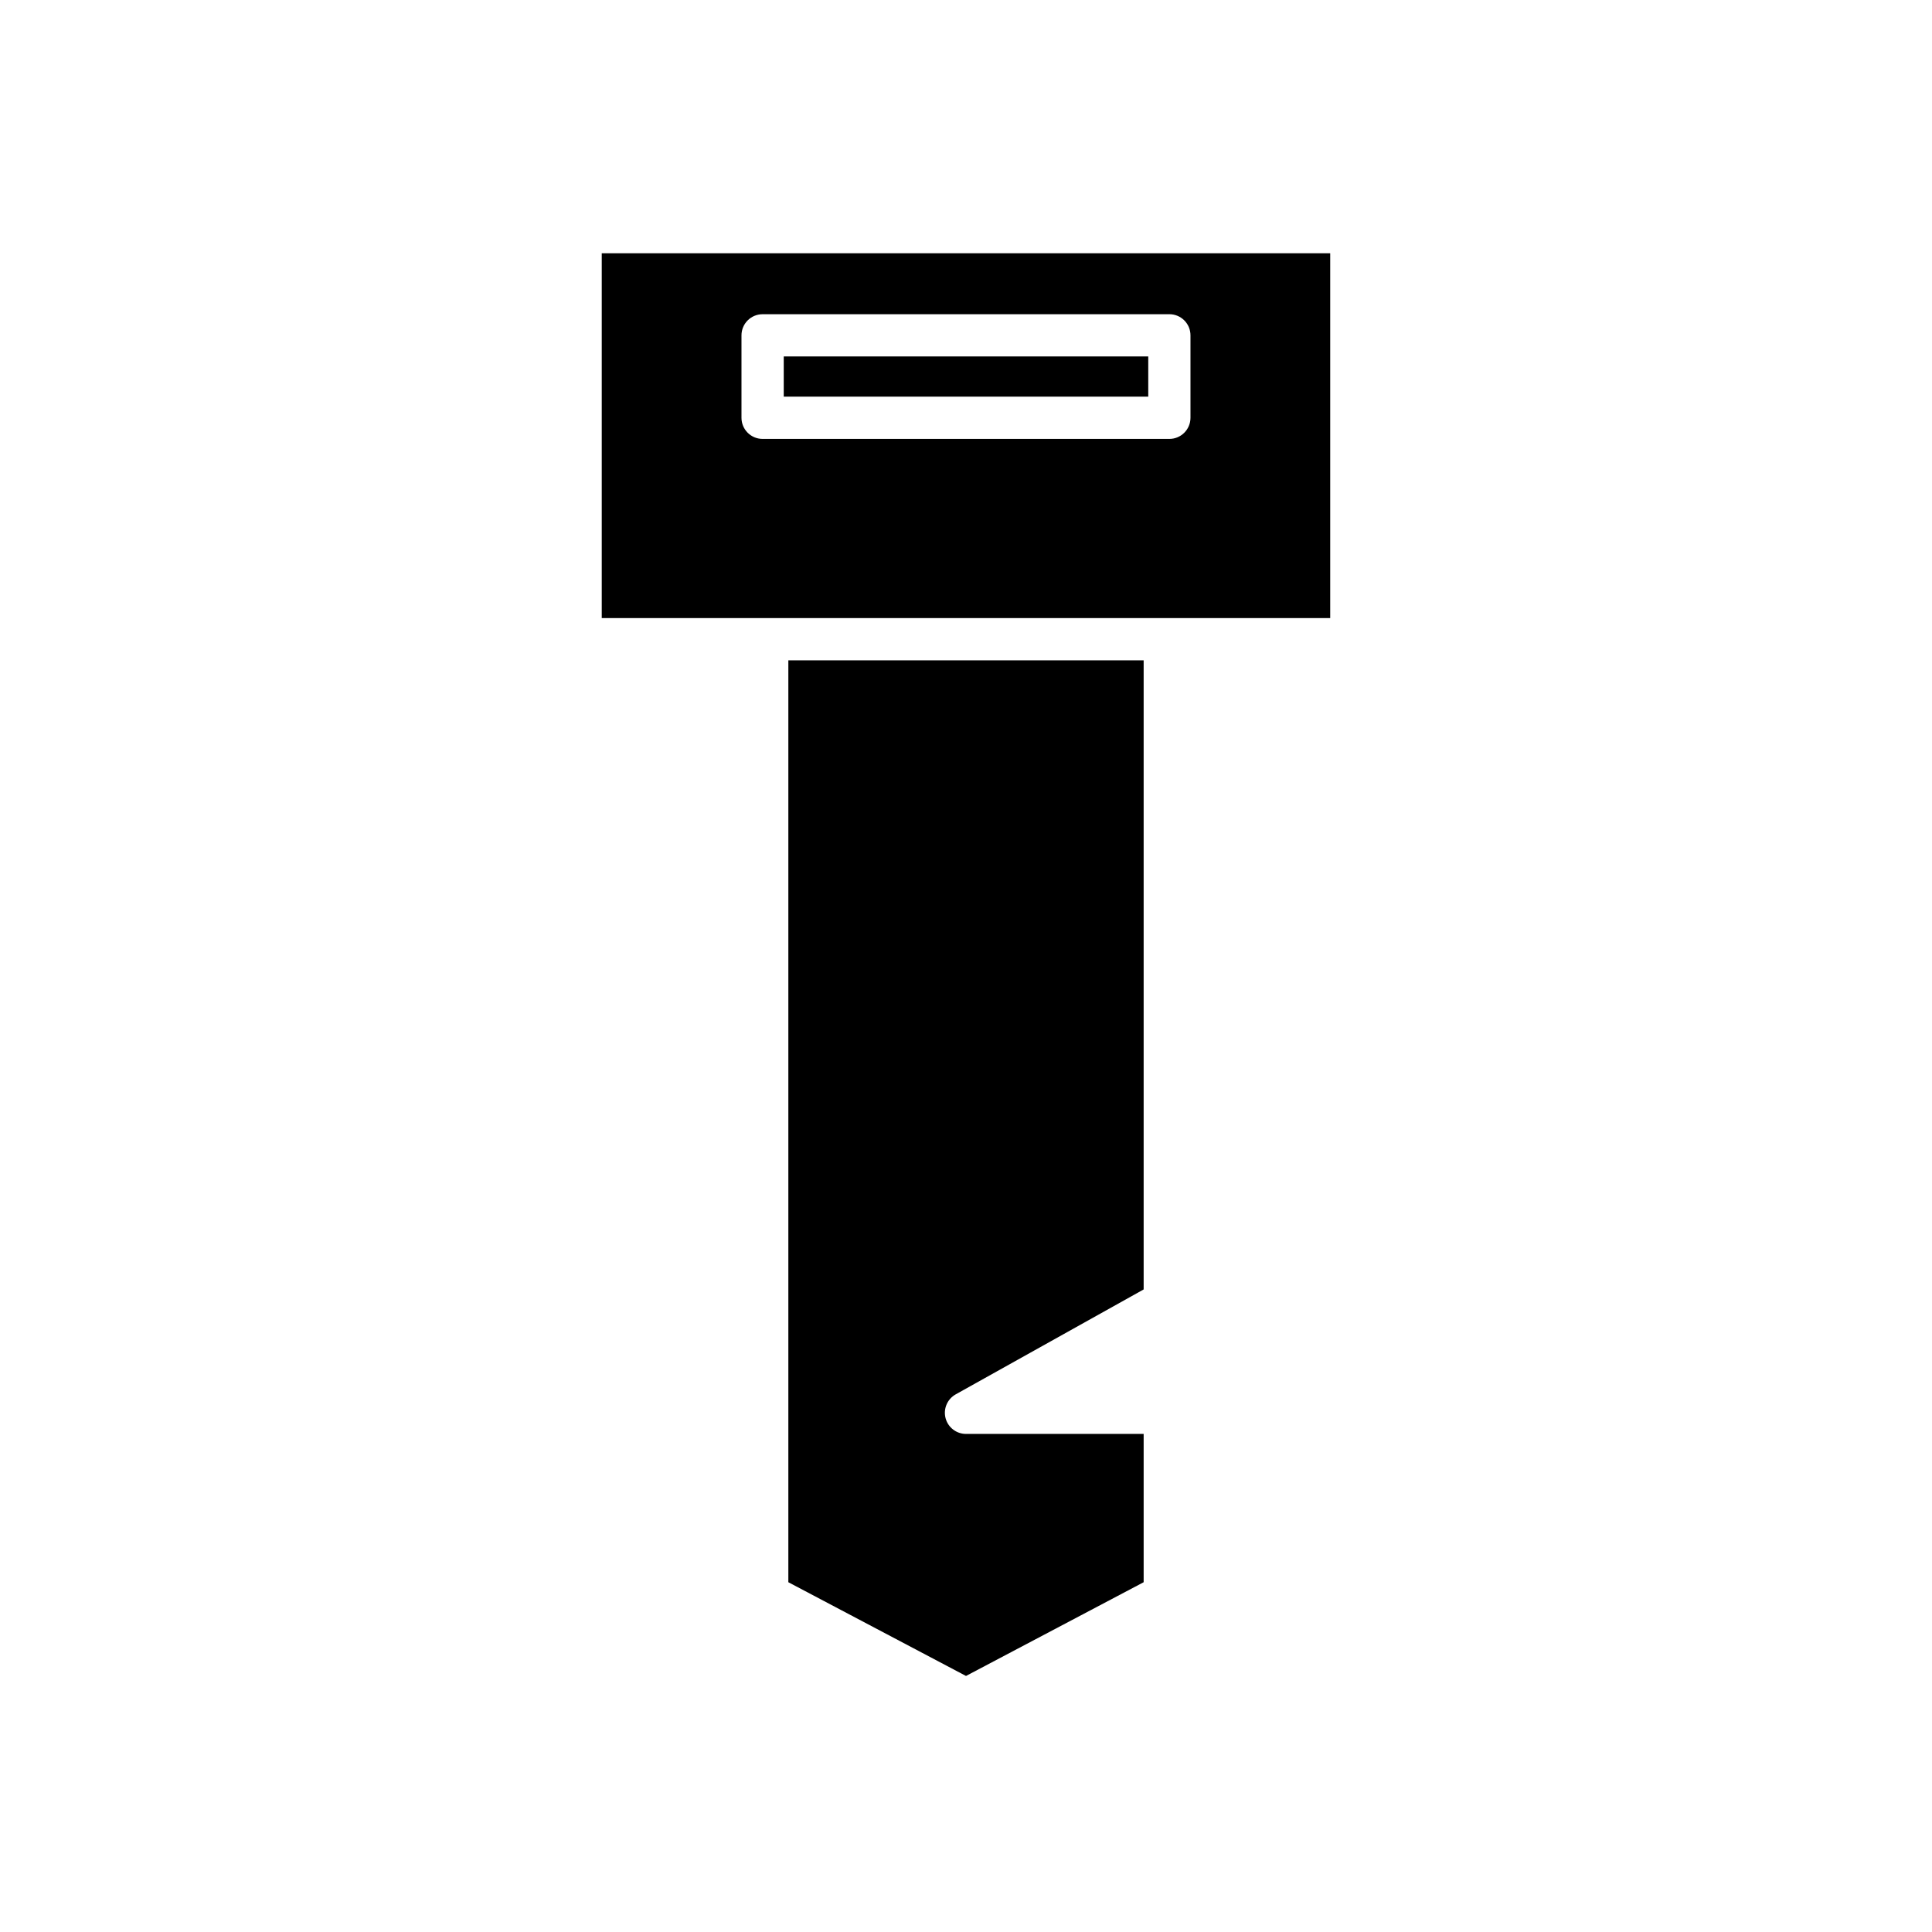 <?xml version="1.0" encoding="UTF-8"?>
<!-- Uploaded to: SVG Repo, www.svgrepo.com, Generator: SVG Repo Mixer Tools -->
<svg fill="#000000" width="800px" height="800px" version="1.1" viewBox="144 144 512 512" xmlns="http://www.w3.org/2000/svg">
 <g>
  <path d="m397.27 513.52 49.809-27.805v-166.72h-94.16v244.31l47.082 24.84 47.078-24.84v-39.301h-47.078c-2.547 0-4.777-1.723-5.418-4.188s0.465-5.055 2.688-6.297z"/>
  <path d="m351.7 238.46h96.598v10.656h-96.598z"/>
  <path d="m303.47 307.8h193.05v-96.68h-193.05zm37.031-74.93c0-3.094 2.504-5.598 5.598-5.598l107.79-0.004c3.094 0 5.598 2.504 5.598 5.598v21.852c0 3.094-2.504 5.598-5.598 5.598h-107.79c-3.094 0-5.598-2.504-5.598-5.598z"/>
 </g>
</svg>